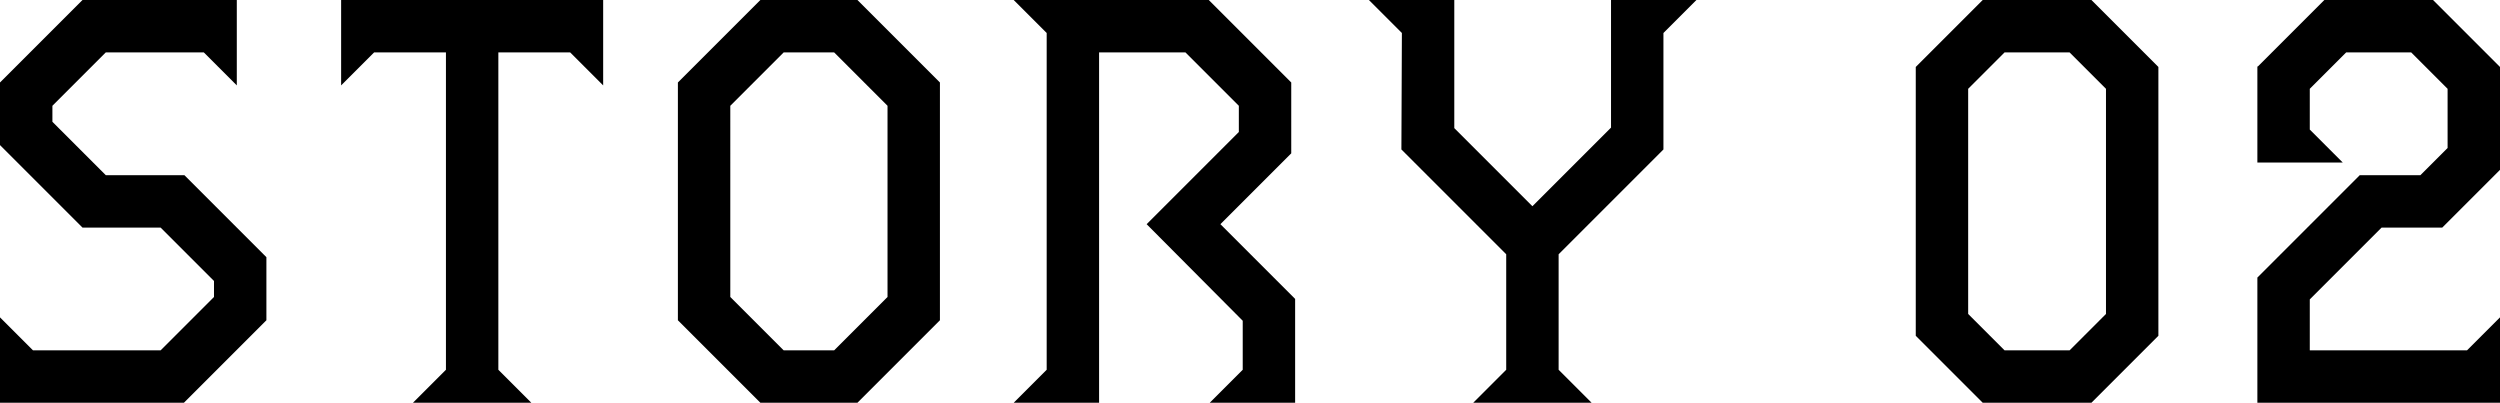 <svg xmlns="http://www.w3.org/2000/svg" width="154.56" height="24.9"><path data-name="パス 6039" d="M0 24.9h11.37l5.1-5.1v-3.9l-5.07-5.07H6.54l-3.3-3.3v-.99l3.3-3.3h6.06l2.04 2.04V0H5.1L0 5.1v3.87l5.1 5.1h4.83l3.3 3.3v.99l-3.3 3.3H2.04L0 19.62zm25.53 0h7.32l-2.04-2.04V3.24h4.44l2.04 2.04V0h-16.2v5.28l2.04-2.04h4.44v19.62zm21.48 0h6l5.1-5.1V5.1L53.01 0h-6l-5.1 5.1v14.7zm-1.86-6.54V6.54l3.3-3.3h3.12l3.3 3.3v11.82l-3.3 3.3h-3.12zm17.52 6.54h5.28V3.24h5.34l3.3 3.3v1.62l-5.7 5.7 5.94 5.97v3.03l-2.04 2.04h5.28v-6.42l-4.62-4.62 4.38-4.38V5.1L74.73 0H62.67l2.04 2.04v20.82zm28.41 0h7.32l-2.04-2.04v-7.14l6.48-6.48v-7.2L104.88 0H99.6v7.89l-4.86 4.86-4.83-4.83V0h-5.28l2.04 2.04-.03 7.2 6.48 6.48v7.14zm31.5 0h6.72l4.14-4.14V4.14L129.3 0h-6.72l-4.14 4.14v16.62zm-.9-5.49V5.49l2.25-2.25h4.02l2.25 2.25v13.92l-2.25 2.25h-4.02zm17.88 5.49h15v-5.28l-2.04 2.04h-9.72v-3.15l4.44-4.44h3.75l3.57-3.57V4.14L150.42 0h-6.72l-4.11 4.11h-.03v5.94h5.28l-2.04-2.04V5.49l2.25-2.25h4.02l2.25 2.25v3.66l-1.68 1.68h-3.75l-6.33 6.33z"/></svg>